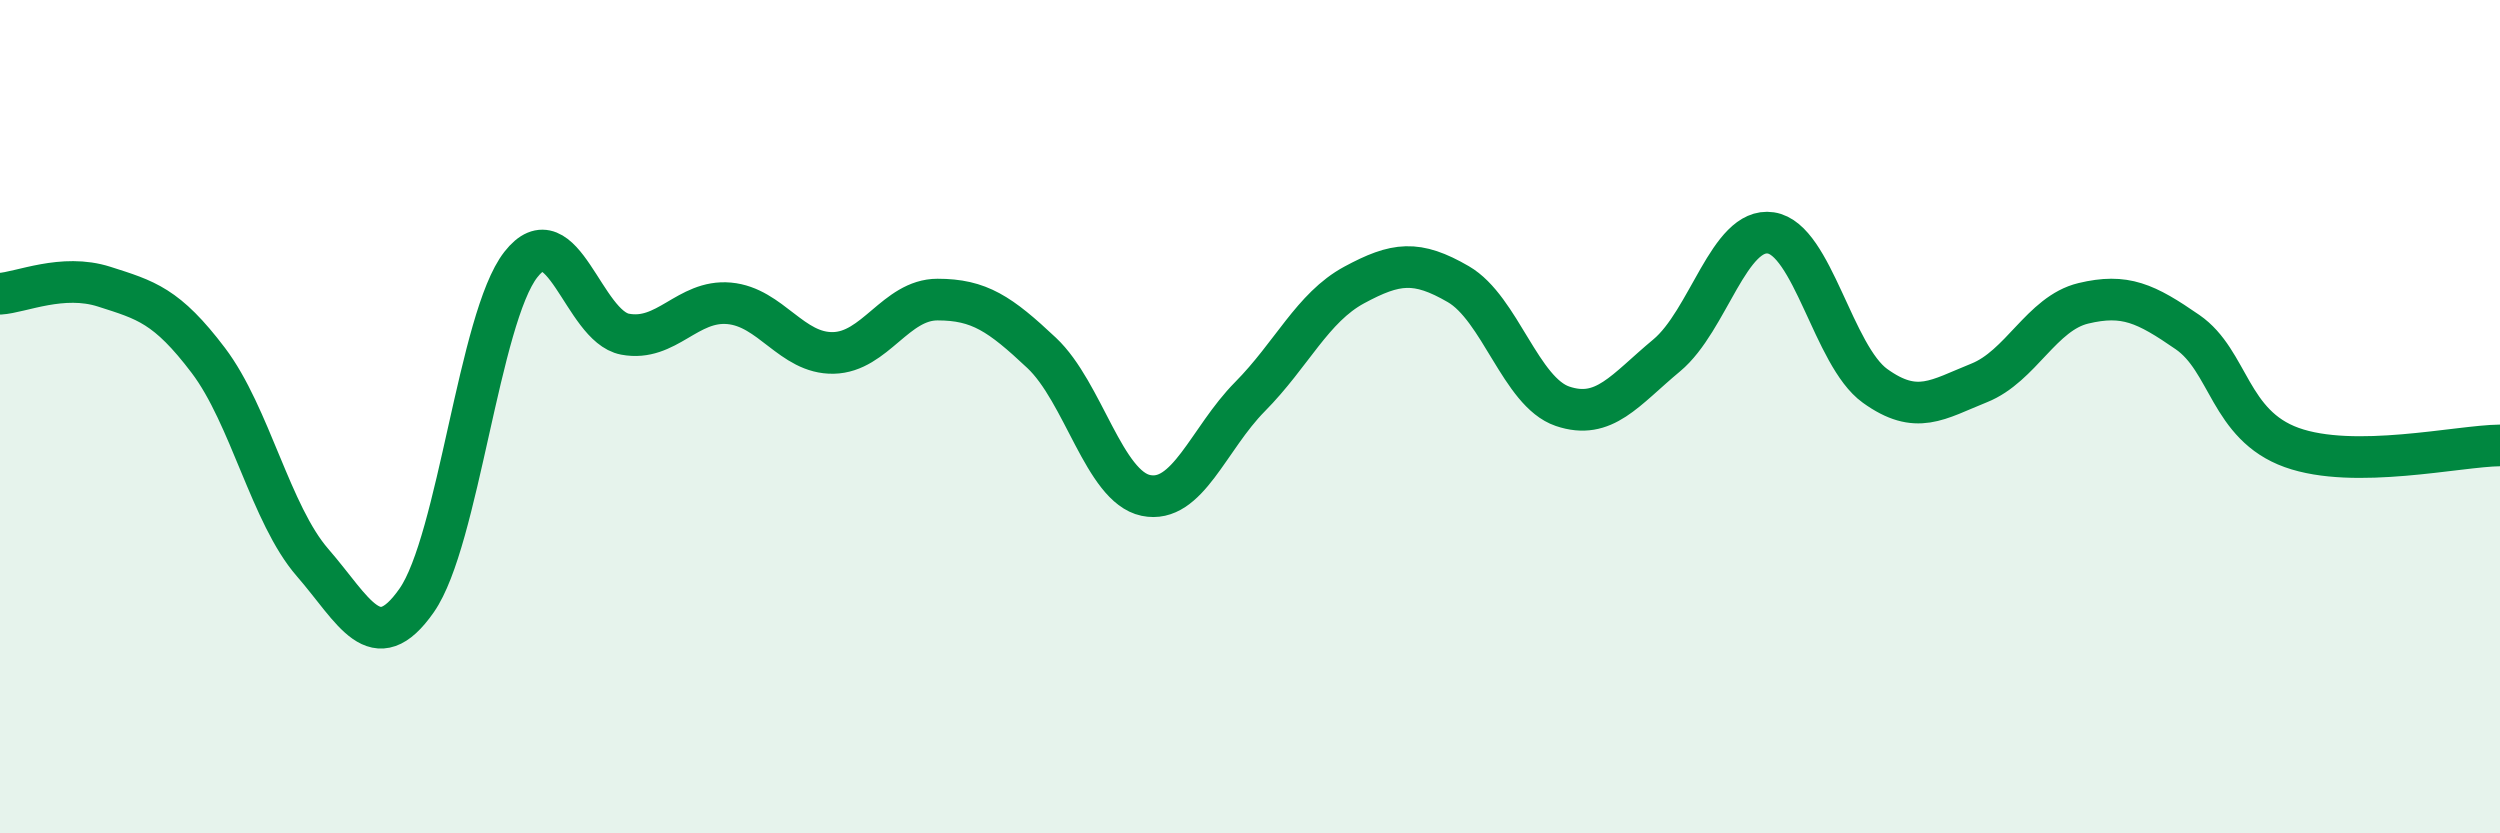 
    <svg width="60" height="20" viewBox="0 0 60 20" xmlns="http://www.w3.org/2000/svg">
      <path
        d="M 0,7.05 C 0.5,7.02 1.5,6.56 2.5,6.88 C 3.5,7.2 4,7.33 5,8.65 C 6,9.97 6.5,12.35 7.5,13.5 C 8.5,14.65 9,15.84 10,14.41 C 11,12.98 11.5,7.63 12.5,6.35 C 13.5,5.07 14,7.83 15,8.02 C 16,8.21 16.5,7.19 17.5,7.28 C 18.5,7.37 19,8.49 20,8.47 C 21,8.45 21.5,7.19 22.5,7.19 C 23.5,7.19 24,7.53 25,8.47 C 26,9.41 26.5,11.68 27.5,11.89 C 28.5,12.1 29,10.53 30,9.52 C 31,8.51 31.5,7.38 32.5,6.84 C 33.5,6.3 34,6.24 35,6.82 C 36,7.4 36.5,9.41 37.5,9.75 C 38.5,10.09 39,9.36 40,8.53 C 41,7.7 41.5,5.44 42.5,5.59 C 43.5,5.74 44,8.54 45,9.26 C 46,9.98 46.5,9.59 47.5,9.19 C 48.5,8.79 49,7.52 50,7.28 C 51,7.04 51.5,7.28 52.5,7.97 C 53.5,8.66 53.5,10.2 55,10.74 C 56.5,11.28 59,10.7 60,10.69L60 20L0 20Z"
        fill="#008740"
        opacity="0.1"
        stroke-linecap="round"
        stroke-linejoin="round"
      />
      <path
        d="M 0,7.05 C 0.5,7.02 1.5,6.56 2.5,6.88 C 3.5,7.2 4,7.33 5,8.65 C 6,9.97 6.5,12.35 7.5,13.5 C 8.5,14.65 9,15.84 10,14.41 C 11,12.98 11.5,7.63 12.5,6.35 C 13.5,5.07 14,7.83 15,8.02 C 16,8.21 16.5,7.19 17.5,7.28 C 18.5,7.37 19,8.49 20,8.47 C 21,8.45 21.5,7.19 22.5,7.19 C 23.5,7.19 24,7.53 25,8.47 C 26,9.41 26.5,11.68 27.5,11.89 C 28.5,12.1 29,10.53 30,9.52 C 31,8.51 31.5,7.38 32.5,6.84 C 33.5,6.3 34,6.24 35,6.82 C 36,7.4 36.5,9.41 37.5,9.75 C 38.5,10.09 39,9.36 40,8.53 C 41,7.7 41.5,5.44 42.5,5.59 C 43.5,5.74 44,8.54 45,9.26 C 46,9.98 46.5,9.59 47.5,9.19 C 48.5,8.79 49,7.52 50,7.28 C 51,7.04 51.5,7.28 52.5,7.97 C 53.5,8.66 53.5,10.2 55,10.74 C 56.5,11.28 59,10.7 60,10.69"
        stroke="#008740"
        stroke-width="1"
        fill="none"
        stroke-linecap="round"
        stroke-linejoin="round"
      />
    </svg>
  